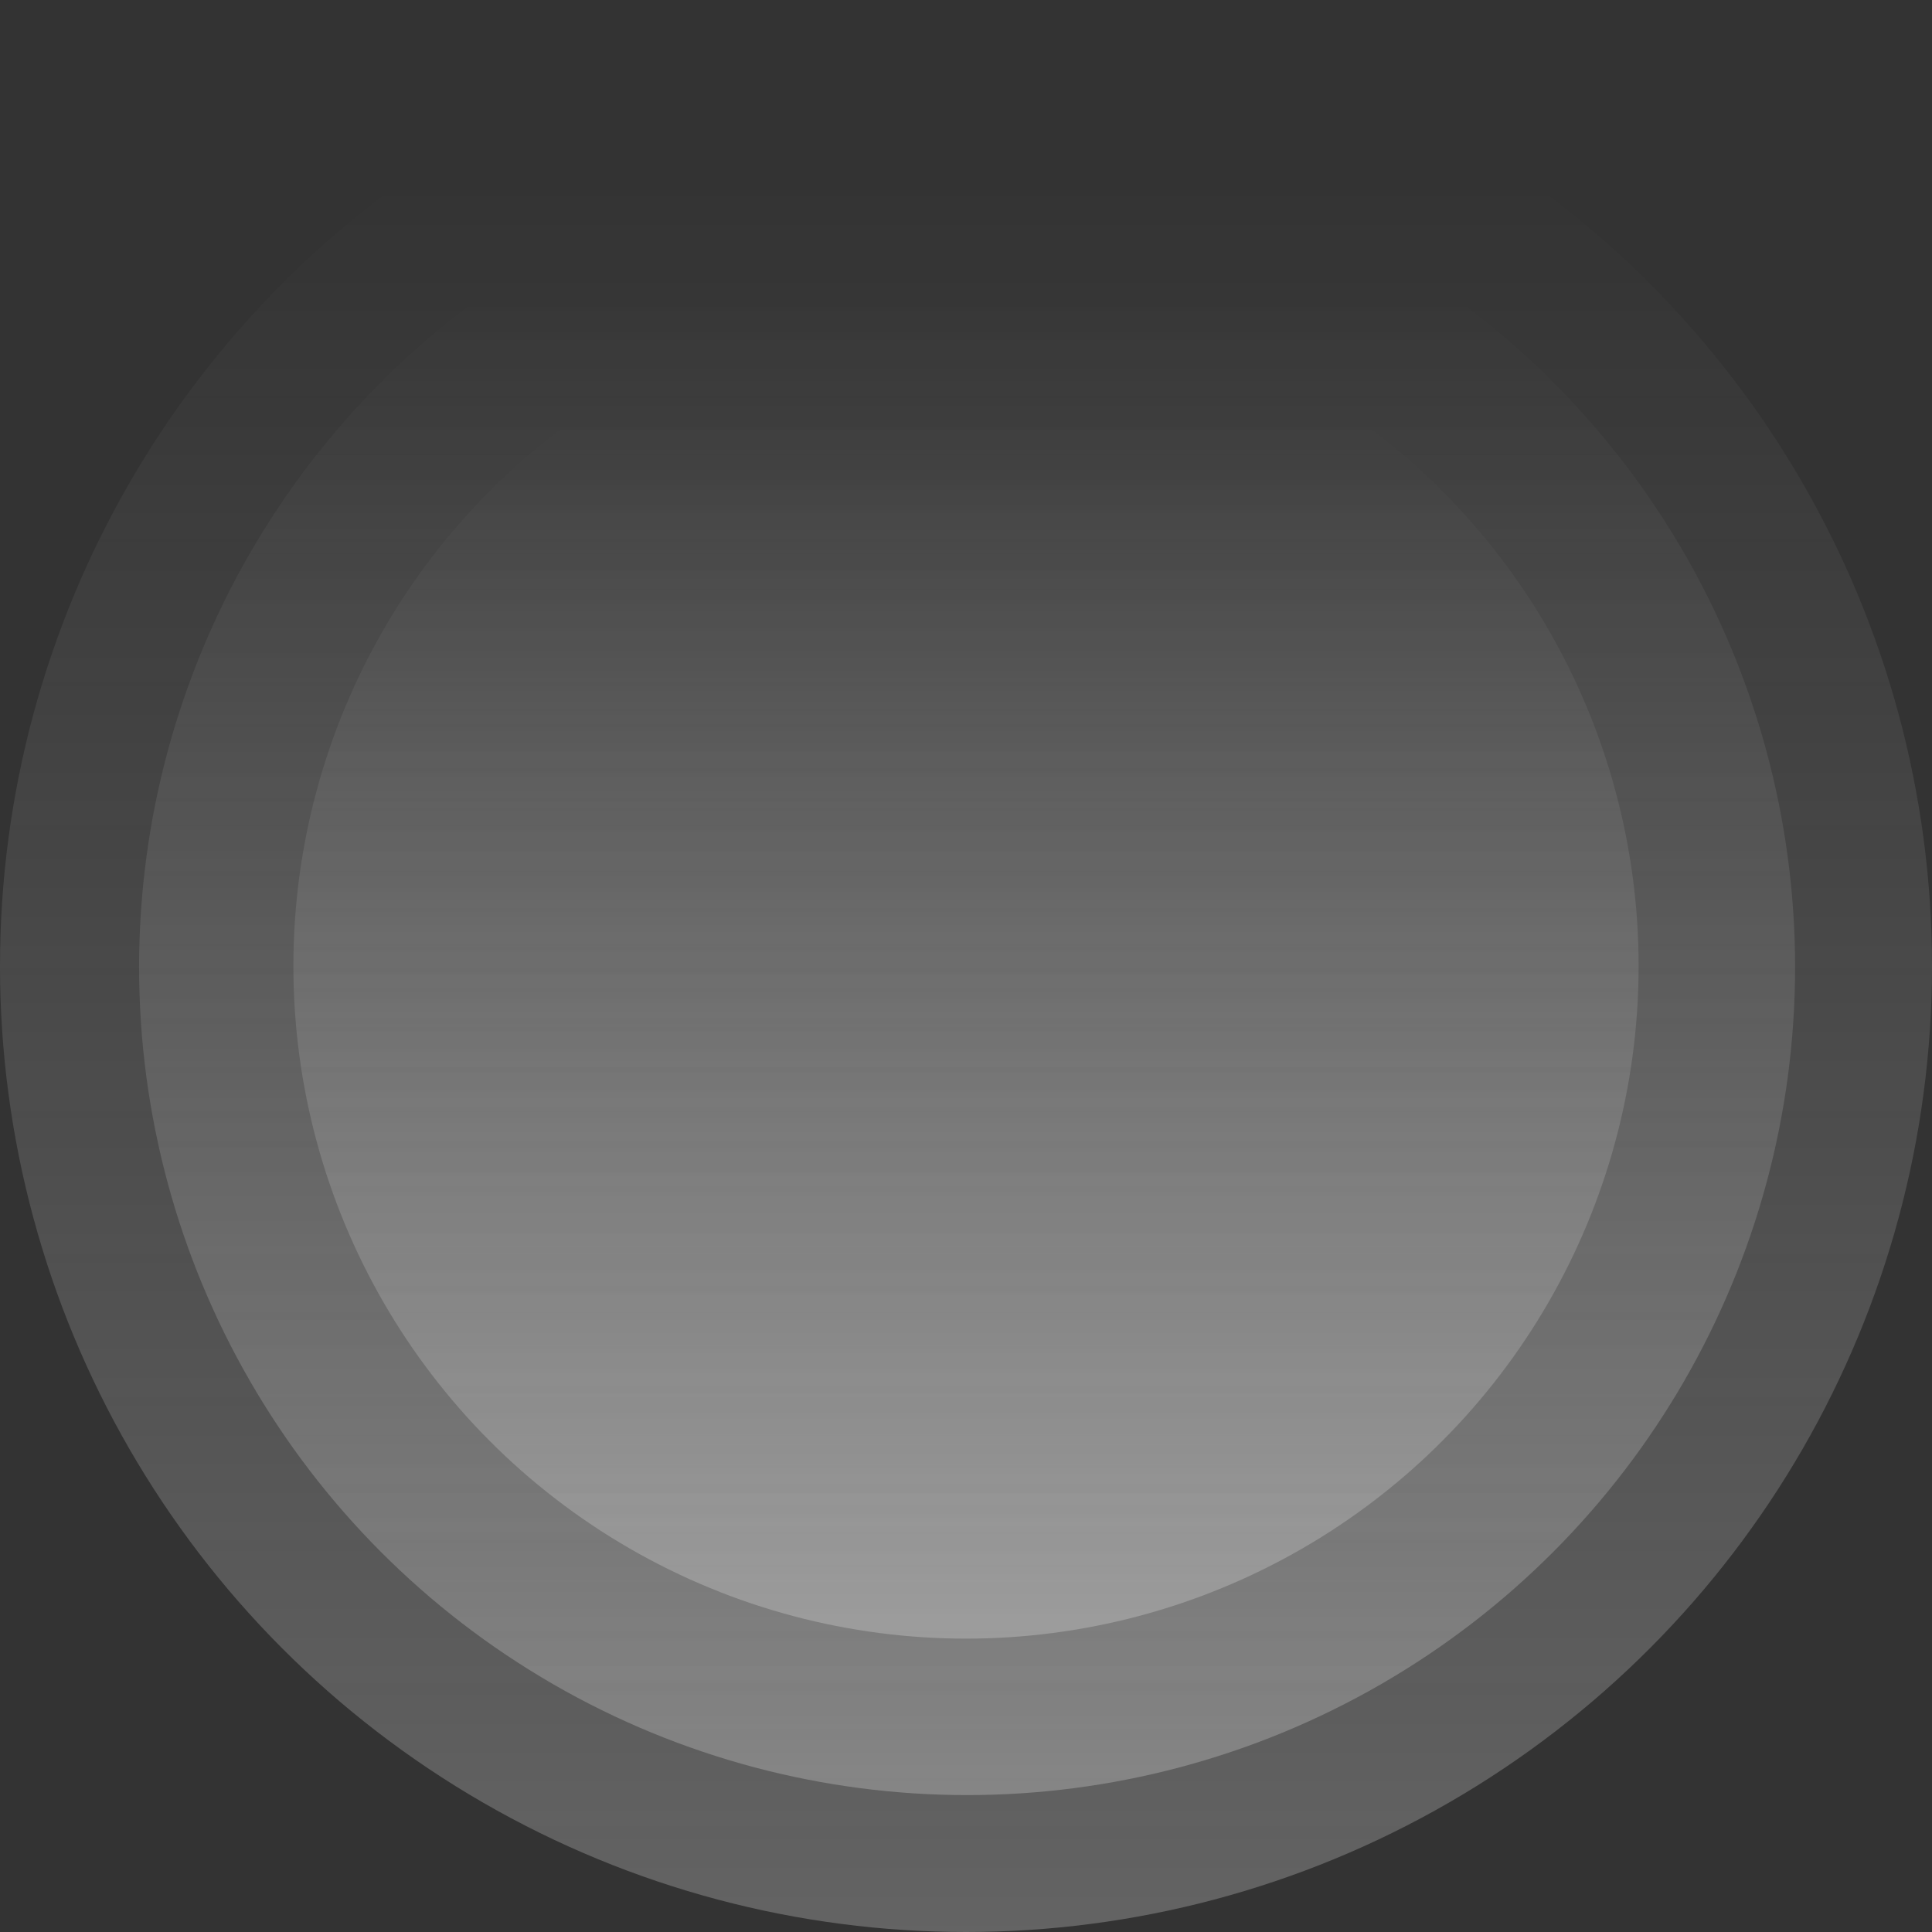 <?xml version="1.0" encoding="UTF-8"?> <svg xmlns="http://www.w3.org/2000/svg" width="889" height="889" viewBox="0 0 889 889" fill="none"><rect x="0" y="0" width="889" height="889" fill="#333333" stroke="none"/> <circle cx="444.5" cy="444.5" r="444.5" fill="url(#paint0_linear_12_19)"></circle> <circle cx="445" cy="445" r="381" fill="url(#paint1_linear_12_19)"></circle> <circle cx="444.5" cy="444.5" r="309.5" fill="url(#paint2_linear_12_19)"></circle> <defs> <linearGradient id="paint0_linear_12_19" x1="444.5" y1="0" x2="444.5" y2="889" gradientUnits="userSpaceOnUse"> <stop offset="0.094" stop-color="#FDFDFD" stop-opacity="0"></stop> <stop offset="1" stop-color="#FDFDFD" stop-opacity="0.24"></stop> </linearGradient> <linearGradient id="paint1_linear_12_19" x1="445" y1="64" x2="445" y2="826" gradientUnits="userSpaceOnUse"> <stop offset="0.094" stop-color="#FDFDFD" stop-opacity="0"></stop> <stop offset="1" stop-color="#FDFDFD" stop-opacity="0.24"></stop> </linearGradient> <linearGradient id="paint2_linear_12_19" x1="444.5" y1="135" x2="444.5" y2="754" gradientUnits="userSpaceOnUse"> <stop offset="0.094" stop-color="#FDFDFD" stop-opacity="0"></stop> <stop offset="1" stop-color="#FDFDFD" stop-opacity="0.24"></stop> </linearGradient> </defs> </svg> 